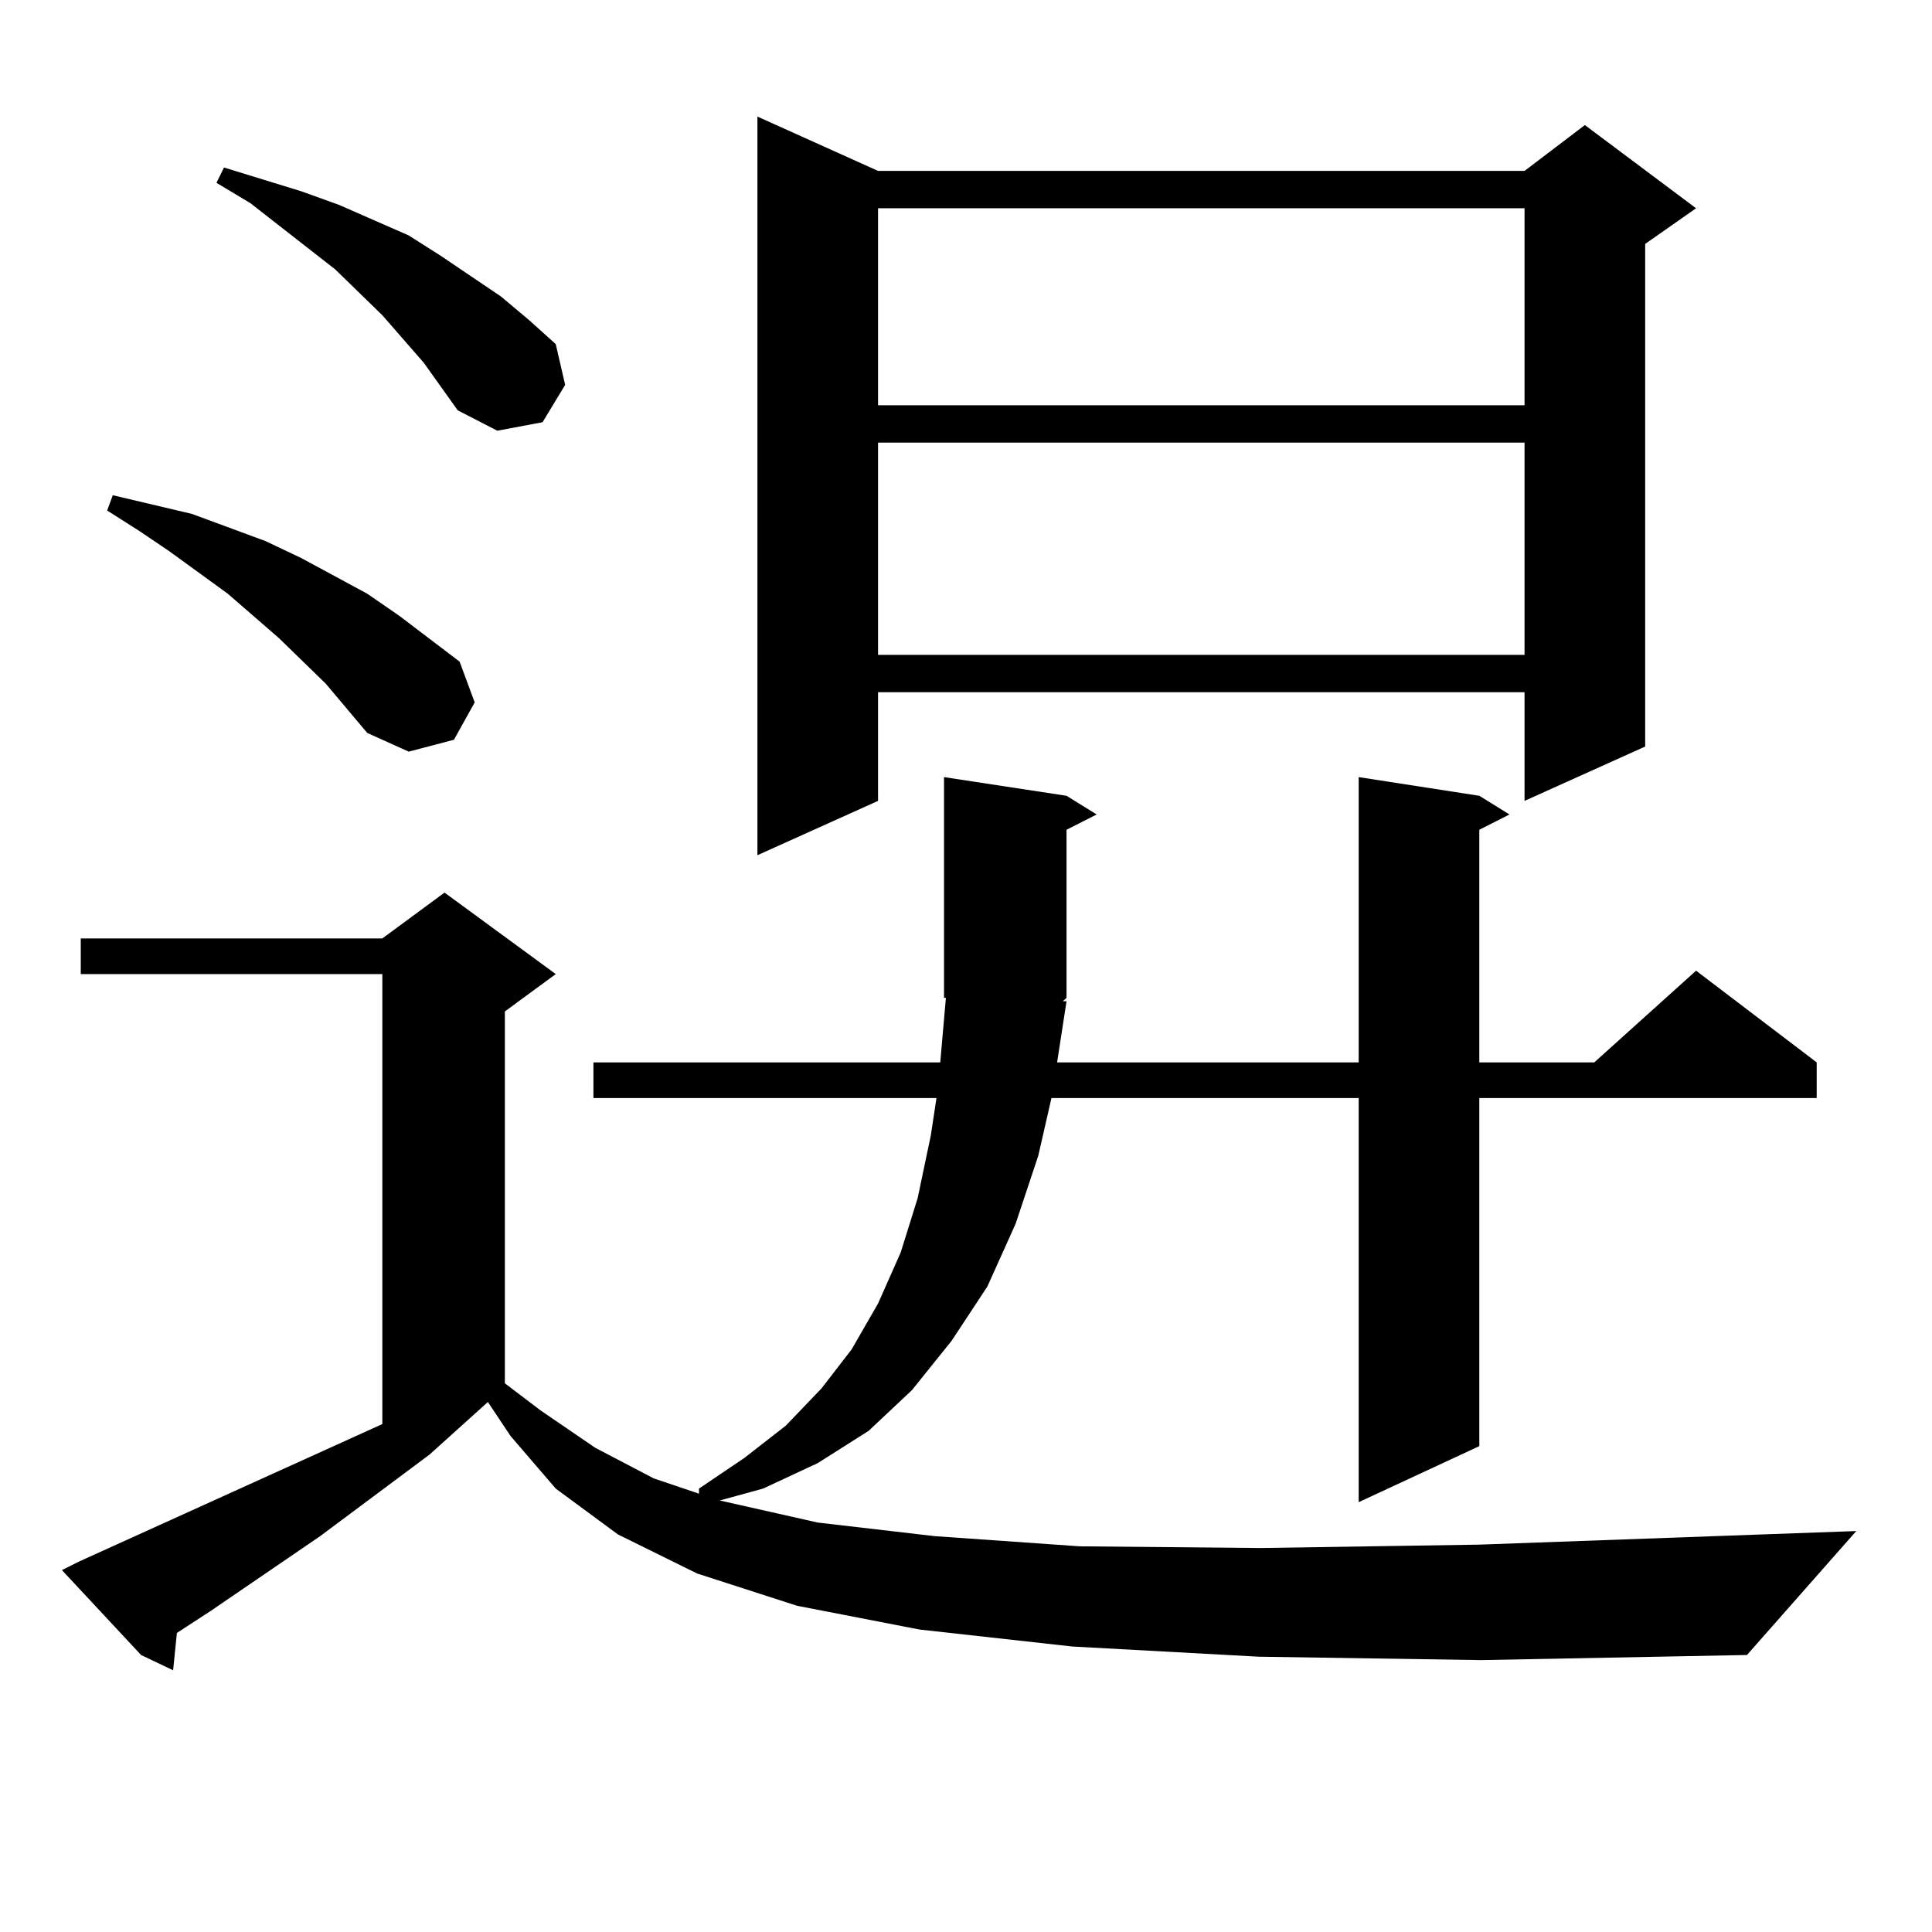 <?xml version="1.0" encoding="utf-8"?>
<!-- Generator: Adobe Illustrator 16.0.0, SVG Export Plug-In . SVG Version: 6.00 Build 0)  -->
<!DOCTYPE svg PUBLIC "-//W3C//DTD SVG 1.1//EN" "http://www.w3.org/Graphics/SVG/1.1/DTD/svg11.dtd">
<svg version="1.1" id="图层_1" xmlns="http://www.w3.org/2000/svg" xmlns:xlink="http://www.w3.org/1999/xlink" x="0px" y="0px"
	 width="1000px" height="1000px" viewBox="0 0 1000 1000" enable-background="new 0 0 1000 1000" xml:space="preserve">
<path d="M651.545,857.504l-96.583-5.273l-79.022-8.789l-63.413-12.305l-51.706-16.699l-40.975-20.215l-32.194-23.73l-23.414-27.246
	l-11.707-17.578l-30.243,27.246l-56.584,42.188l-56.584,38.672l-17.561,11.426l-1.951,19.336l-16.585-7.91l-40.975-43.945
	l8.78-4.395l157.069-71.191v-232.91H41.804v-18.457h156.094l32.194-23.73l57.56,42.188l-26.341,19.336V716l18.536,14.063
	l28.292,19.336l30.243,15.82l23.414,7.91v-2.637l23.414-15.82l21.463-16.699l18.536-19.336l15.609-20.215l13.658-23.73
	l11.707-26.367l8.78-28.125l6.829-32.52l2.927-19.336H307.163v-18.457h179.508l2.927-33.398h-0.976V402.23l63.413,9.668
	l15.609,9.668l-15.609,7.91v87.012l-1.951,1.758h1.951l-4.878,31.641h156.094V402.23l62.438,9.668l15.609,9.668l-15.609,7.91v120.41
	h59.511l52.682-47.461l62.438,47.461v18.457h-174.63v180.176l-62.438,29.004v-209.18H544.23l-6.829,29.883l-11.707,35.156
	l-14.634,32.52l-18.536,28.125l-20.487,25.488l-22.438,21.094l-26.341,16.699l-28.292,13.184l-22.438,6.152l50.73,11.426
	l60.486,7.031l75.12,5.273l93.656,0.879l113.168-1.758l195.117-7.031l-56.584,64.16l-137.558,2.637L651.545,857.504z M168.63,353.89
	l-24.39-23.73l-26.341-22.852l-30.243-21.973l-15.609-10.547l-16.585-10.547l2.927-7.91L99.363,266l38.048,14.063l18.536,8.789
	l34.146,18.457l16.585,11.426l31.219,23.73l7.805,21.094l-10.731,19.336l-23.414,6.152l-21.463-9.668L168.63,353.89z
	 M219.36,187.777l-21.463-24.609l-24.39-23.73l-43.901-34.277l-17.561-10.547l3.902-7.91l39.999,12.305l19.512,7.031l36.097,15.82
	l16.585,10.547l31.219,21.094l14.634,12.305l13.658,12.305l4.878,21.094l-11.707,19.336l-23.414,4.395l-20.487-10.547
	L219.36,187.777z M454.477,88.461h334.626l31.219-23.73l57.56,43.066l-26.341,18.457V386.41l-62.438,28.125v-56.25H454.477v56.25
	l-62.438,28.125V60.336L454.477,88.461z M454.477,107.797V209.75h334.626V107.797H454.477z M454.477,229.086v109.863h334.626
	V229.086H454.477z"/>
</svg>
